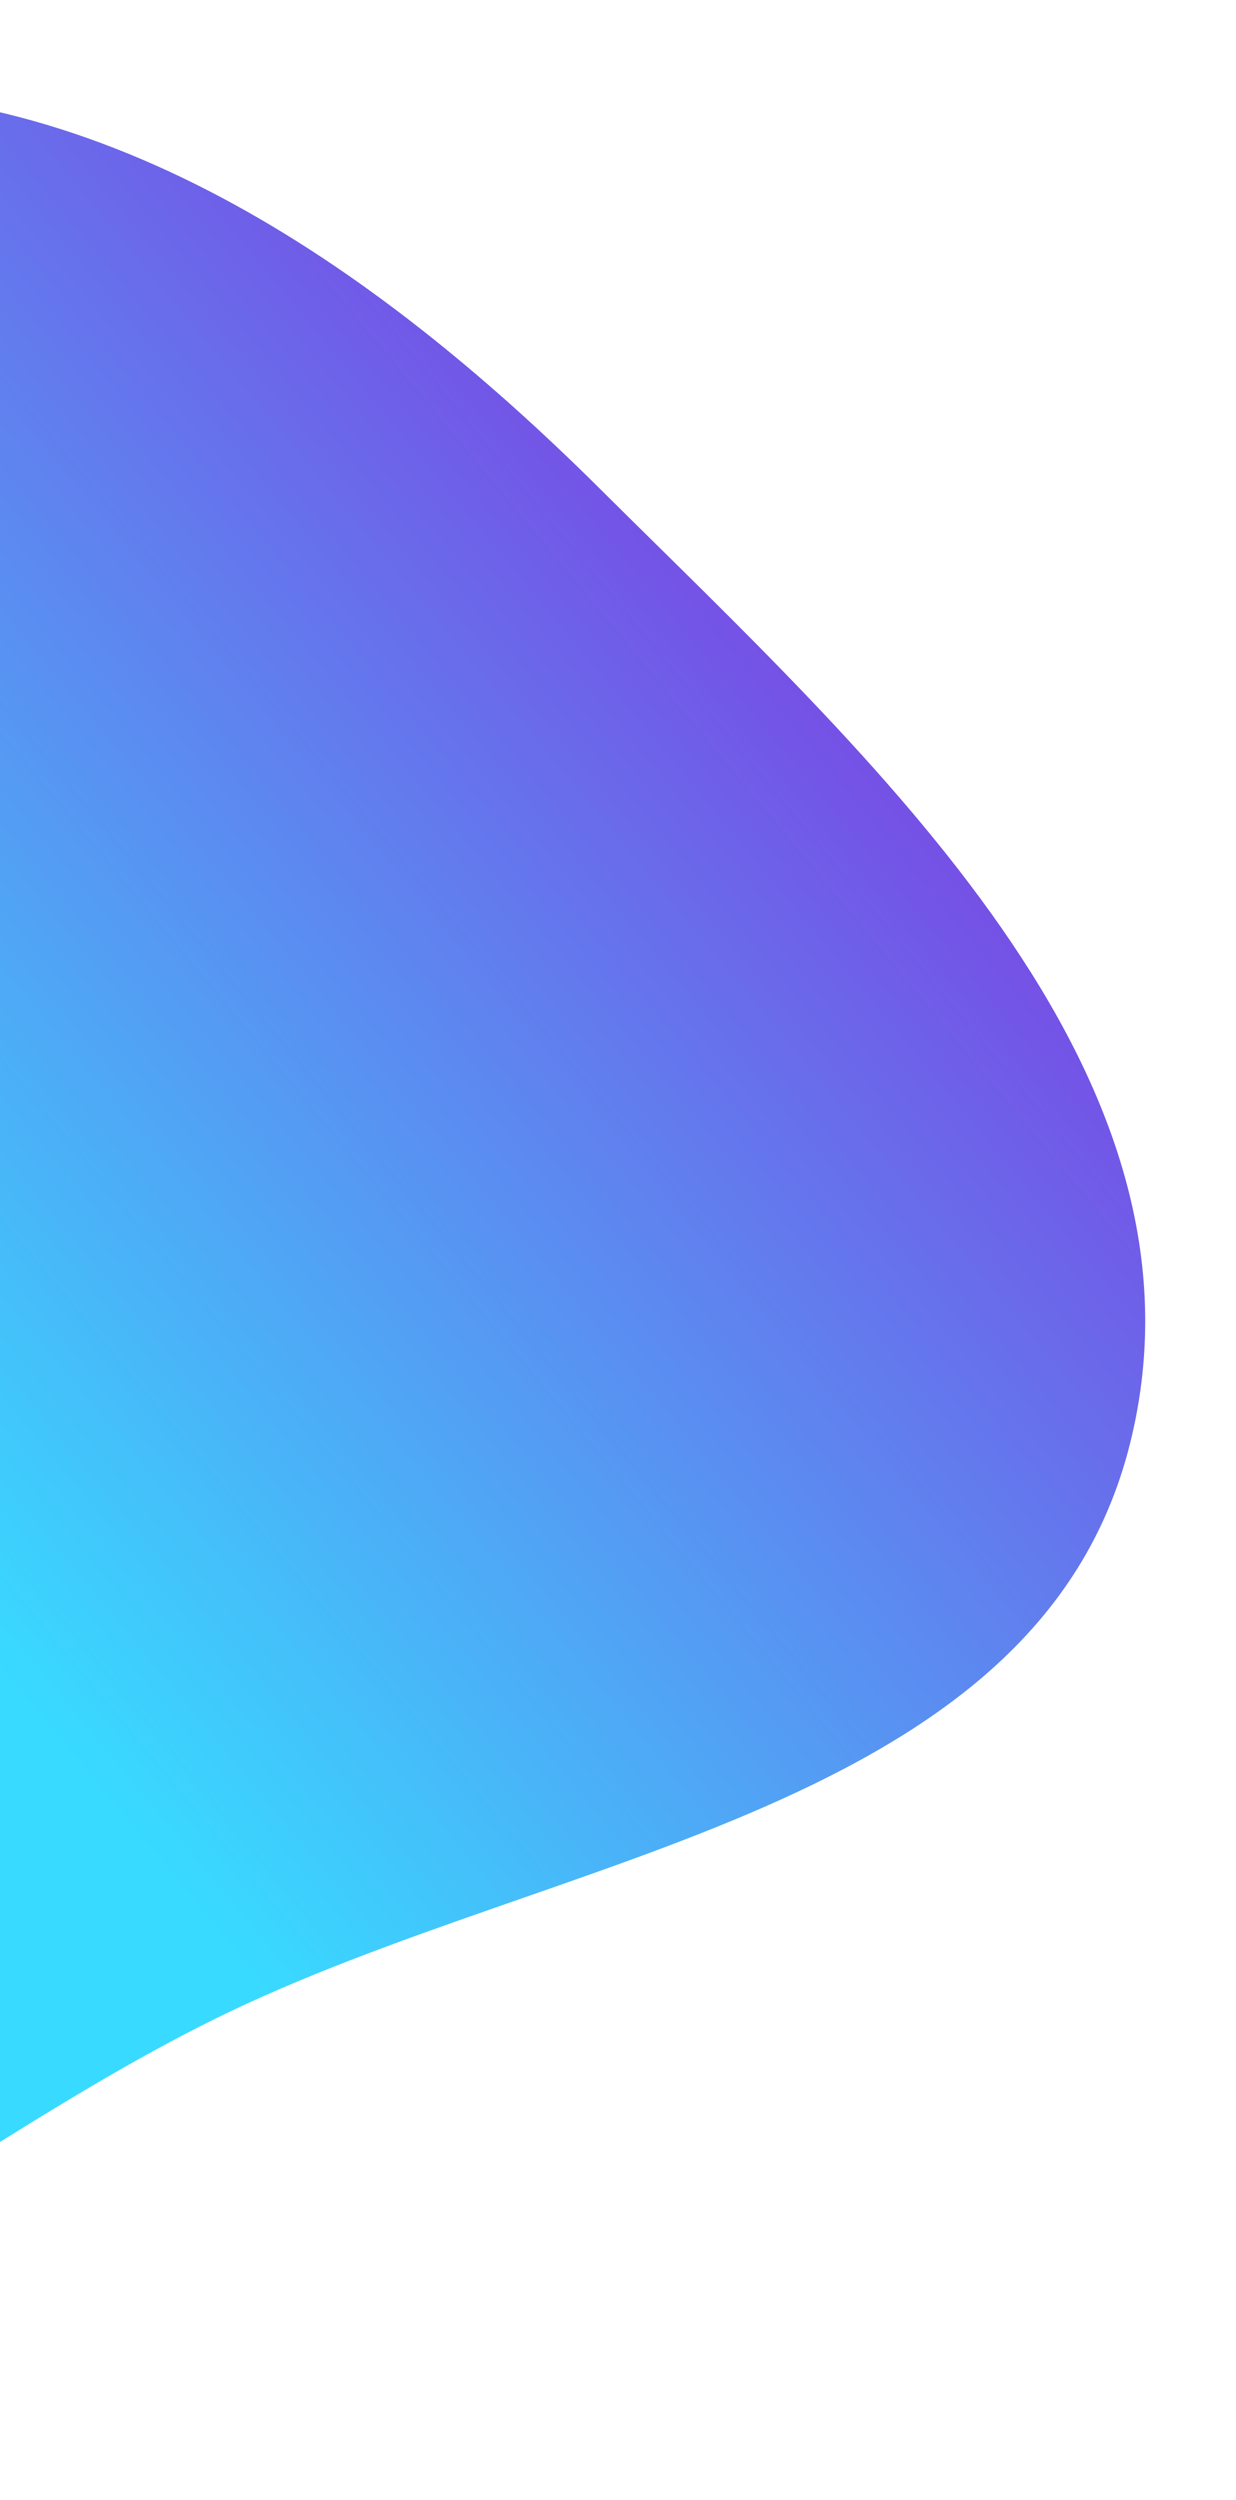 <svg width="443" height="896" viewBox="0 0 443 896" fill="none" xmlns="http://www.w3.org/2000/svg">
<g filter="url(#filter0_d_1777_7140)">
<path fill-rule="evenodd" clip-rule="evenodd" d="M-514.106 524.294C-524.122 396.641 -402.898 311.945 -316.79 217.278C-243.783 137.014 -175.988 42.009 -67.836 33.668C47.122 24.802 147.214 93.848 229.041 175.18C326.403 271.953 452.376 384.374 418.968 517.528C385.943 649.151 213.206 663.4 91.524 723.274C-28.592 782.377 -139.552 896.735 -266.758 854.941C-404.267 809.763 -502.777 668.68 -514.106 524.294Z" fill="url(#paint0_linear_1777_7140)"/>
</g>
<defs>
<filter id="filter0_d_1777_7140" x="-560.689" y="0.899" width="1003.15" height="895.023" filterUnits="userSpaceOnUse" color-interpolation-filters="sRGB">
<feFlood flood-opacity="0" result="BackgroundImageFix"/>
<feColorMatrix in="SourceAlpha" type="matrix" values="0 0 0 0 0 0 0 0 0 0 0 0 0 0 0 0 0 0 127 0" result="hardAlpha"/>
<feOffset dx="-14"/>
<feGaussianBlur stdDeviation="16"/>
<feComposite in2="hardAlpha" operator="out"/>
<feColorMatrix type="matrix" values="0 0 0 0 0.22 0 0 0 0 0.859 0 0 0 0 1 0 0 0 0.15 0"/>
<feBlend mode="normal" in2="BackgroundImageFix" result="effect1_dropShadow_1777_7140"/>
<feBlend mode="normal" in="SourceGraphic" in2="effect1_dropShadow_1777_7140" result="shape"/>
</filter>
<linearGradient id="paint0_linear_1777_7140" x1="-88.657" y1="676.751" x2="484.858" y2="200.665" gradientUnits="userSpaceOnUse">
<stop offset="0.168" stop-color="#38DBFF"/>
<stop offset="0.984" stop-color="#8A21DD"/>
</linearGradient>
</defs>
</svg>
